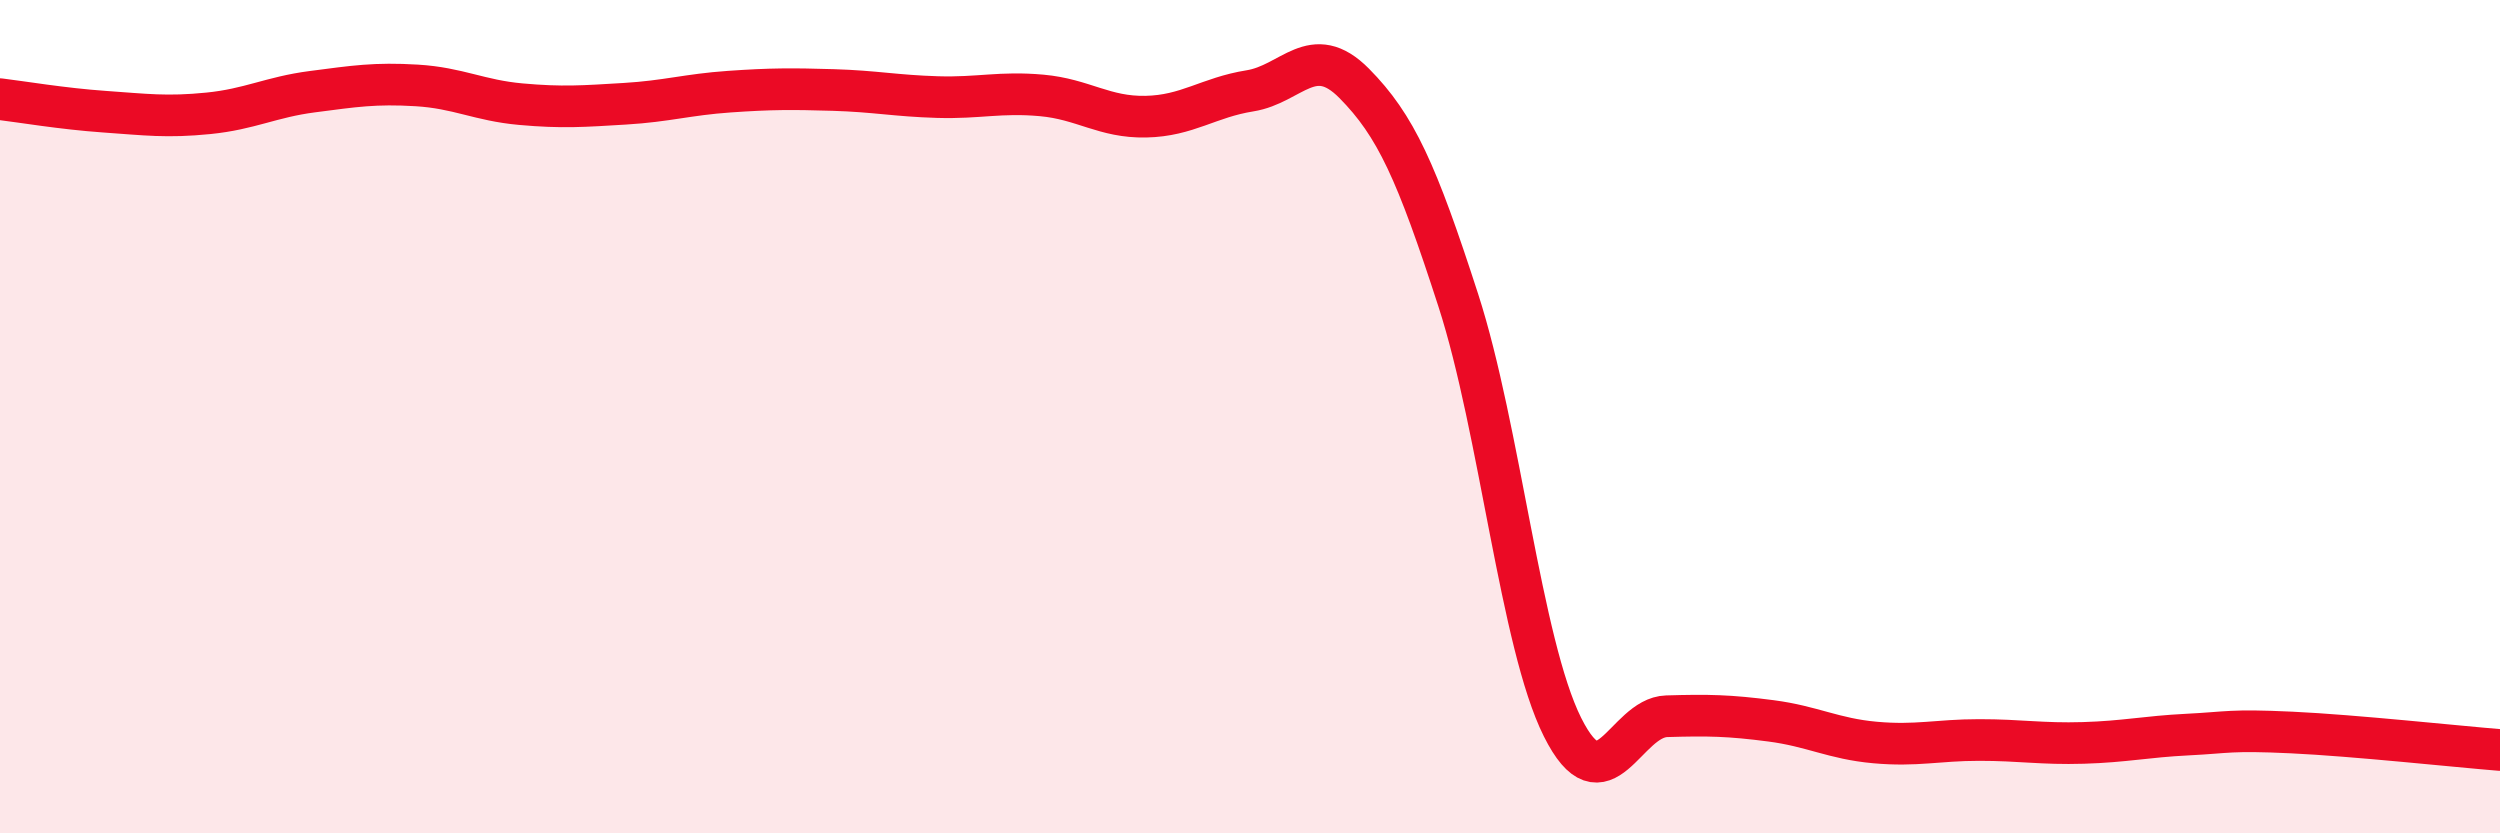 
    <svg width="60" height="20" viewBox="0 0 60 20" xmlns="http://www.w3.org/2000/svg">
      <path
        d="M 0,2.38 C 0.5,2.44 1.5,2.61 2.5,2.68 C 3.5,2.75 4,2.82 5,2.72 C 6,2.62 6.5,2.33 7.5,2.2 C 8.5,2.07 9,1.99 10,2.05 C 11,2.11 11.5,2.41 12.5,2.5 C 13.5,2.59 14,2.55 15,2.49 C 16,2.43 16.5,2.27 17.5,2.2 C 18.5,2.13 19,2.13 20,2.16 C 21,2.19 21.5,2.3 22.5,2.33 C 23.5,2.36 24,2.2 25,2.29 C 26,2.38 26.5,2.82 27.5,2.8 C 28.5,2.78 29,2.34 30,2.18 C 31,2.02 31.5,0.99 32.5,2 C 33.5,3.01 34,4.12 35,7.21 C 36,10.3 36.5,15.45 37.5,17.45 C 38.5,19.45 39,17.22 40,17.19 C 41,17.16 41.5,17.17 42.5,17.3 C 43.5,17.43 44,17.73 45,17.82 C 46,17.91 46.5,17.76 47.5,17.76 C 48.5,17.76 49,17.86 50,17.83 C 51,17.8 51.5,17.68 52.5,17.63 C 53.5,17.58 53.5,17.51 55,17.58 C 56.5,17.65 59,17.92 60,18L60 20L0 20Z"
        fill="#EB0A25"
        opacity="0.1"
        stroke-linecap="round"
        stroke-linejoin="round"
      />
      <path
        d="M 0,2.38 C 0.5,2.44 1.5,2.61 2.5,2.68 C 3.5,2.75 4,2.82 5,2.72 C 6,2.62 6.5,2.33 7.5,2.2 C 8.5,2.07 9,1.99 10,2.05 C 11,2.11 11.5,2.41 12.5,2.5 C 13.5,2.59 14,2.55 15,2.49 C 16,2.43 16.5,2.27 17.5,2.2 C 18.5,2.13 19,2.13 20,2.16 C 21,2.19 21.5,2.3 22.5,2.33 C 23.5,2.36 24,2.2 25,2.29 C 26,2.38 26.5,2.82 27.5,2.8 C 28.5,2.78 29,2.34 30,2.18 C 31,2.02 31.5,0.99 32.5,2 C 33.5,3.01 34,4.12 35,7.21 C 36,10.3 36.5,15.45 37.5,17.45 C 38.5,19.45 39,17.22 40,17.19 C 41,17.16 41.5,17.17 42.5,17.3 C 43.5,17.43 44,17.73 45,17.82 C 46,17.91 46.5,17.76 47.5,17.76 C 48.5,17.76 49,17.86 50,17.83 C 51,17.8 51.5,17.68 52.5,17.63 C 53.5,17.58 53.5,17.51 55,17.58 C 56.5,17.65 59,17.92 60,18"
        stroke="#EB0A25"
        stroke-width="1"
        fill="none"
        stroke-linecap="round"
        stroke-linejoin="round"
      />
    </svg>
  